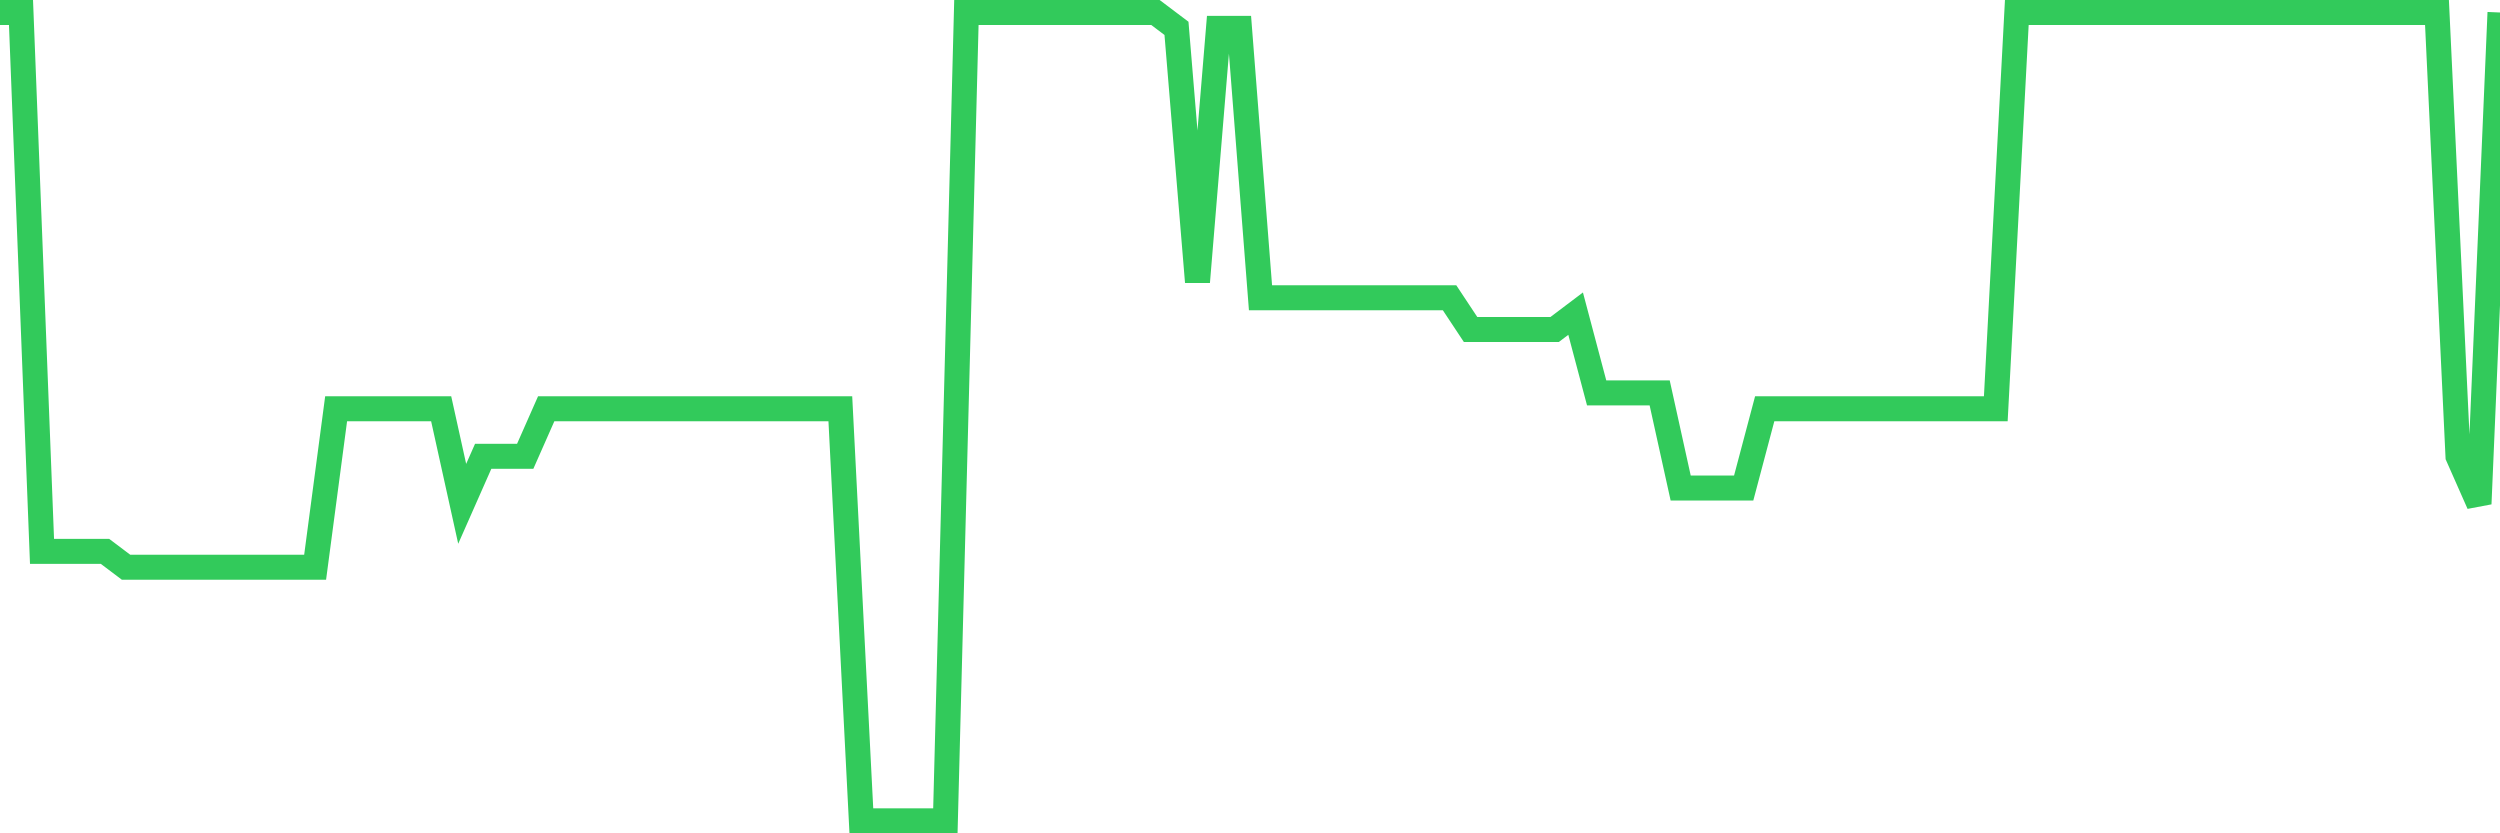 <svg
  xmlns="http://www.w3.org/2000/svg"
  xmlns:xlink="http://www.w3.org/1999/xlink"
  width="120"
  height="40"
  viewBox="0 0 120 40"
  preserveAspectRatio="none"
>
  <polyline
    points="0,0.6 1.008,0.6 2.017,26.467 3.025,26.467 4.034,26.467 5.042,26.467 6.05,27.227 7.059,27.227 8.067,27.227 9.076,27.227 10.084,27.227 11.092,27.227 12.101,27.227 13.109,27.227 14.118,27.227 15.126,27.227 16.134,19.62 17.143,19.62 18.151,19.62 19.16,19.62 20.168,19.62 21.176,19.62 22.185,24.184 23.193,21.902 24.202,21.902 25.21,21.902 26.218,19.62 27.227,19.62 28.235,19.62 29.244,19.62 30.252,19.62 31.261,19.62 32.269,19.62 33.277,19.62 34.286,19.62 35.294,19.62 36.303,19.62 37.311,19.62 38.319,19.62 39.328,19.62 40.336,19.62 41.345,39.4 42.353,39.4 43.361,39.4 44.37,39.4 45.378,39.4 46.387,0.6 47.395,0.6 48.403,0.6 49.412,0.6 50.42,0.6 51.429,0.6 52.437,0.6 53.445,0.6 54.454,0.6 55.462,0.6 56.471,1.361 57.479,13.533 58.487,1.361 59.496,1.361 60.504,14.294 61.513,14.294 62.521,14.294 63.529,14.294 64.538,14.294 65.546,14.294 66.555,14.294 67.563,14.294 68.571,14.294 69.58,14.294 70.588,15.816 71.597,15.816 72.605,15.816 73.613,15.816 74.622,15.816 75.63,15.055 76.639,18.859 77.647,18.859 78.655,18.859 79.664,18.859 80.672,23.424 81.681,23.424 82.689,23.424 83.697,23.424 84.706,19.62 85.714,19.62 86.723,19.62 87.731,19.62 88.739,19.62 89.748,19.62 90.756,19.62 91.765,19.62 92.773,19.62 93.782,19.62 94.79,19.62 95.798,19.62 96.807,0.6 97.815,0.6 98.824,0.6 99.832,0.6 100.84,0.6 101.849,0.6 102.857,0.6 103.866,0.6 104.874,0.6 105.882,0.6 106.891,0.6 107.899,0.6 108.908,0.6 109.916,0.6 110.924,0.6 111.933,0.6 112.941,0.6 113.95,0.6 114.958,0.6 115.966,0.6 116.975,0.6 117.983,21.902 118.992,24.184 120,0.6"
    fill="none"
    stroke="#32ca5b"
    stroke-width="1.2"
  >
  </polyline>
</svg>